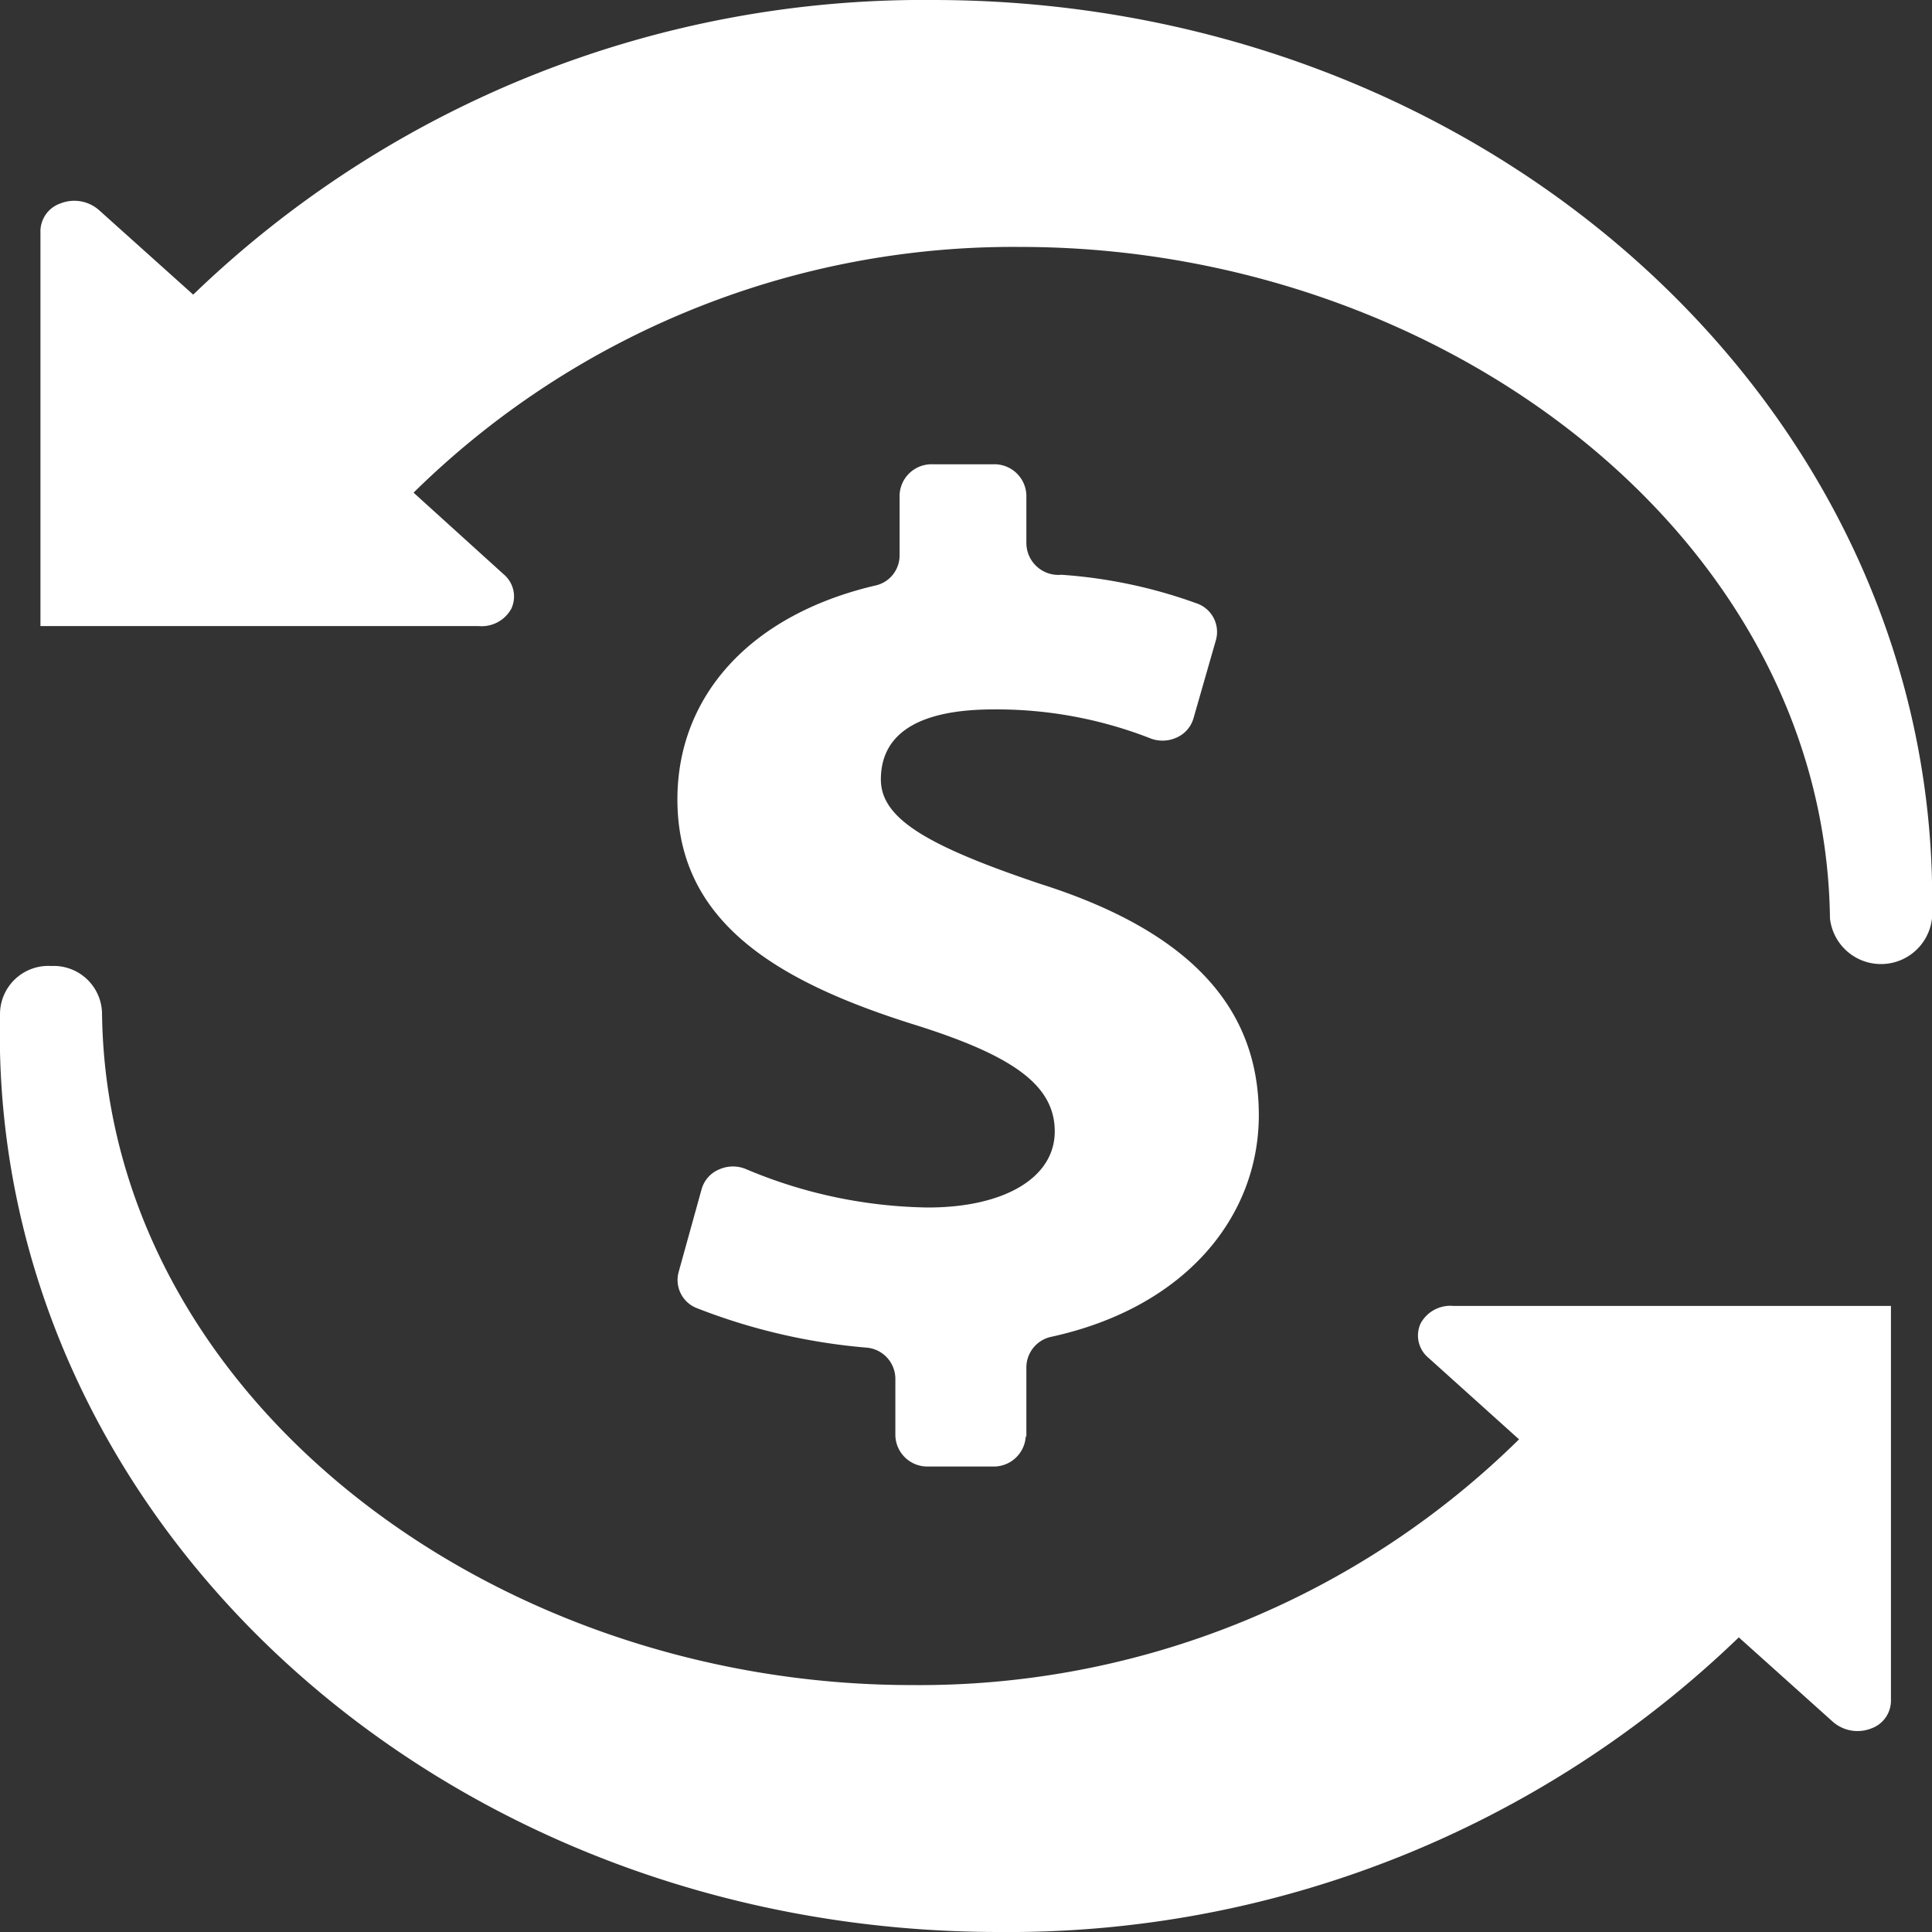 <svg id="Layer_1" data-name="Layer 1" xmlns="http://www.w3.org/2000/svg" width="32" height="32" viewBox="0 0 32 32"><rect x="0" y="0" width="32" height="32" fill="#333333" stroke="none"/><defs><style>.cls-1{fill:#fff;fill-rule:evenodd;}</style></defs><title>Artboard 1</title><path class="cls-1" d="M17,23.81V22.64a.52.52,0,0,1,.42-.5c2.23-.49,3.43-2,3.43-3.67s-1-3-3.62-3.83c-1.87-.63-2.64-1.08-2.64-1.73s.46-1.16,1.87-1.16a7,7,0,0,1,2.57.47.56.56,0,0,0,.45,0,.5.5,0,0,0,.29-.33l.37-1.29a.5.5,0,0,0-.33-.61,8.2,8.2,0,0,0-2.23-.47A.53.53,0,0,1,17,9v-.8a.53.53,0,0,0-.55-.51h-1a.53.53,0,0,0-.55.51v1a.51.51,0,0,1-.41.5c-2.08.49-3.27,1.84-3.27,3.54,0,2,1.59,3,3.92,3.73,1.63.51,2.33,1,2.33,1.77S16.63,20,15.37,20a8,8,0,0,1-3-.63.56.56,0,0,0-.46,0,.5.5,0,0,0-.29.33l-.38,1.37a.5.5,0,0,0,.31.6,10,10,0,0,0,2.79.65.52.52,0,0,1,.49.51v.95a.53.53,0,0,0,.55.51h1.06a.53.53,0,0,0,.55-.51Z"/><path class="cls-1" d="M.68,10.37H7.93a.56.56,0,0,0,.54-.29.48.48,0,0,0-.13-.57L6.85,8.16A14.15,14.15,0,0,1,16.9,4.09c7,0,13.33,4.81,13.41,11.12a.85.85,0,0,0,1.69,0C32.19,6.86,24.73,0,15.45,0A17.42,17.42,0,0,0,3.2,4.88L1.64,3.48A.62.62,0,0,0,1,3.37a.49.49,0,0,0-.33.48v6.52ZM31.32,21.63H24.07a.56.56,0,0,0-.54.29.48.48,0,0,0,.13.57l1.5,1.35A14.15,14.15,0,0,1,15.1,27.91c-7,0-13.33-4.81-13.41-11.12A.8.8,0,0,0,.85,16,.8.8,0,0,0,0,16.8C-.19,25.14,7.27,32,16.55,32A17.42,17.42,0,0,0,28.8,27.12l1.56,1.4a.62.62,0,0,0,.63.11.49.49,0,0,0,.33-.48V21.63Z"/></svg>